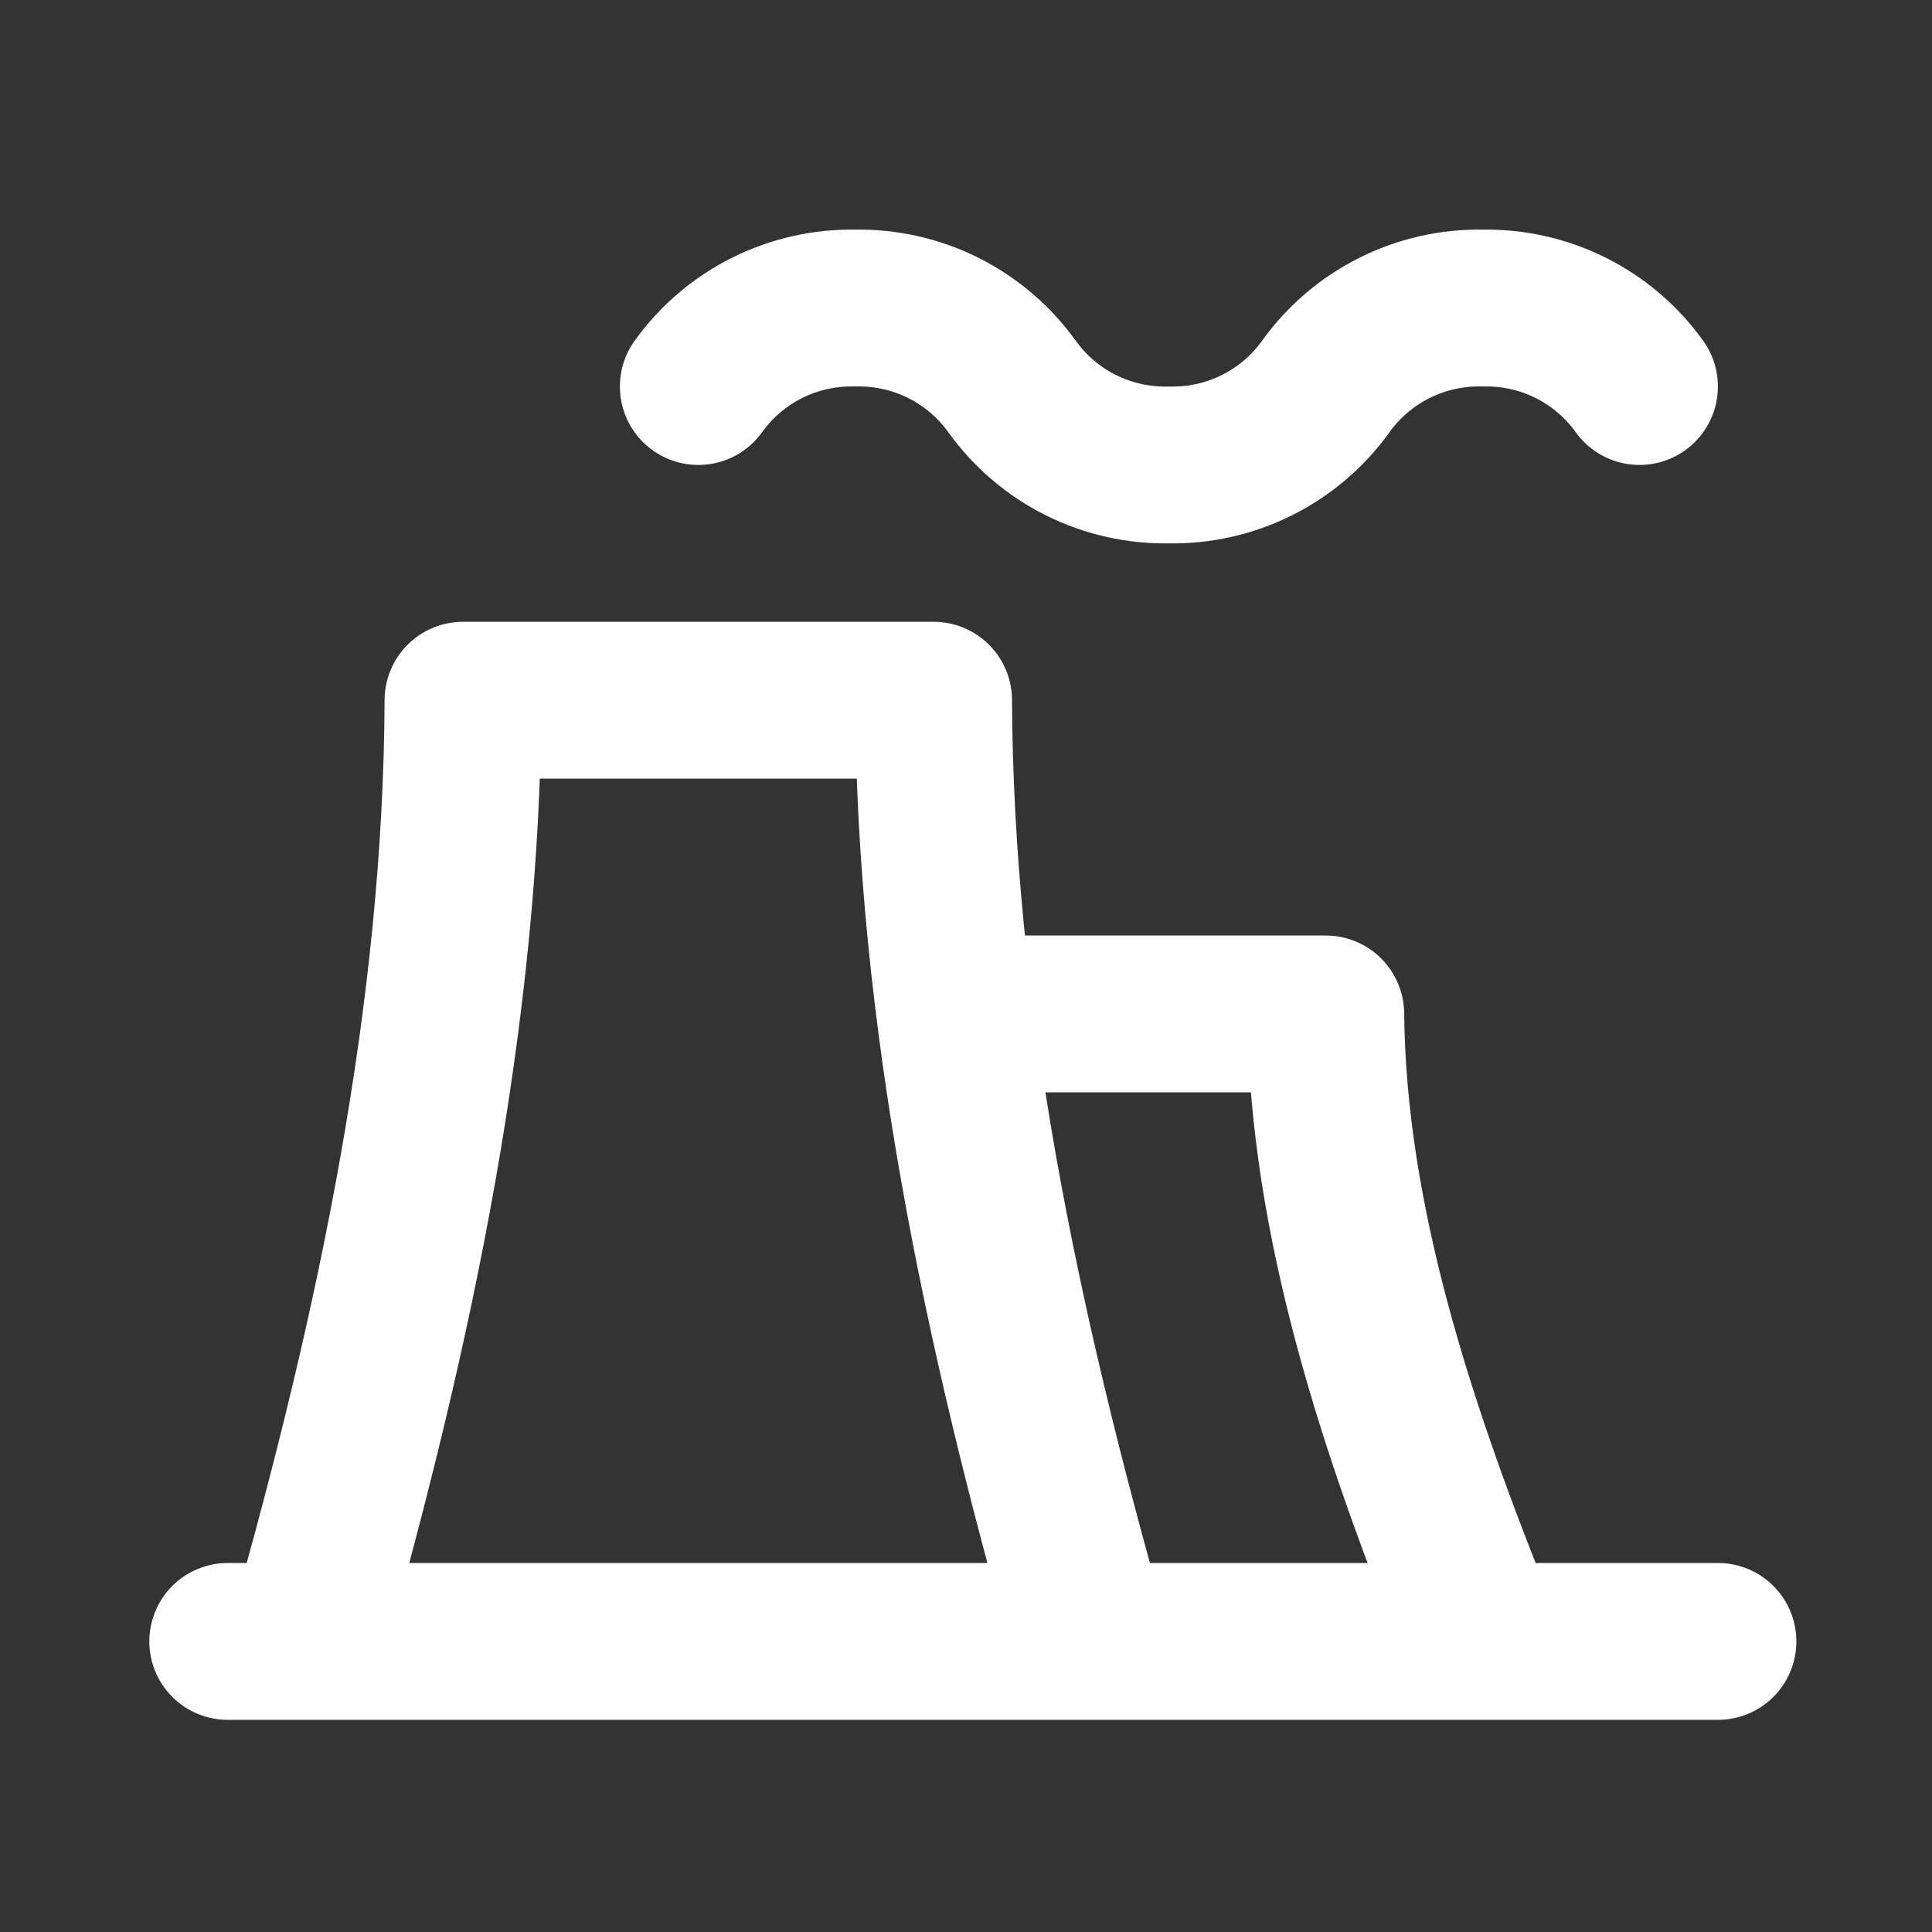 <svg width="49" height="49" viewBox="0 0 49 49" fill="none" xmlns="http://www.w3.org/2000/svg">
<rect x="0" y="0" width="49" height="49" fill="#333333" stroke="none"/>
<path d="M7.765 41.63C10.046 33.633 11.709 25.663 11.743 17.759H23.678C23.712 25.663 25.375 33.633 27.657 41.63H37.603C35.403 36.251 33.674 30.912 33.624 25.716H24.673M17.711 9.803C18.163 9.173 18.761 8.663 19.454 8.316C20.147 7.97 20.915 7.797 21.689 7.813C22.464 7.797 23.231 7.97 23.924 8.316C24.617 8.663 25.216 9.173 25.668 9.803C26.12 10.432 26.718 10.942 27.411 11.289C28.104 11.635 28.871 11.808 29.646 11.792C30.421 11.808 31.188 11.635 31.881 11.289C32.574 10.942 33.173 10.432 33.624 9.803C34.076 9.173 34.675 8.663 35.368 8.316C36.061 7.97 36.828 7.797 37.603 7.813C38.378 7.797 39.145 7.97 39.838 8.316C40.531 8.663 41.13 9.173 41.581 9.803M5.776 41.63H43.571" stroke="white" stroke-width="3.978" stroke-linecap="round" stroke-linejoin="round"/>
</svg>
